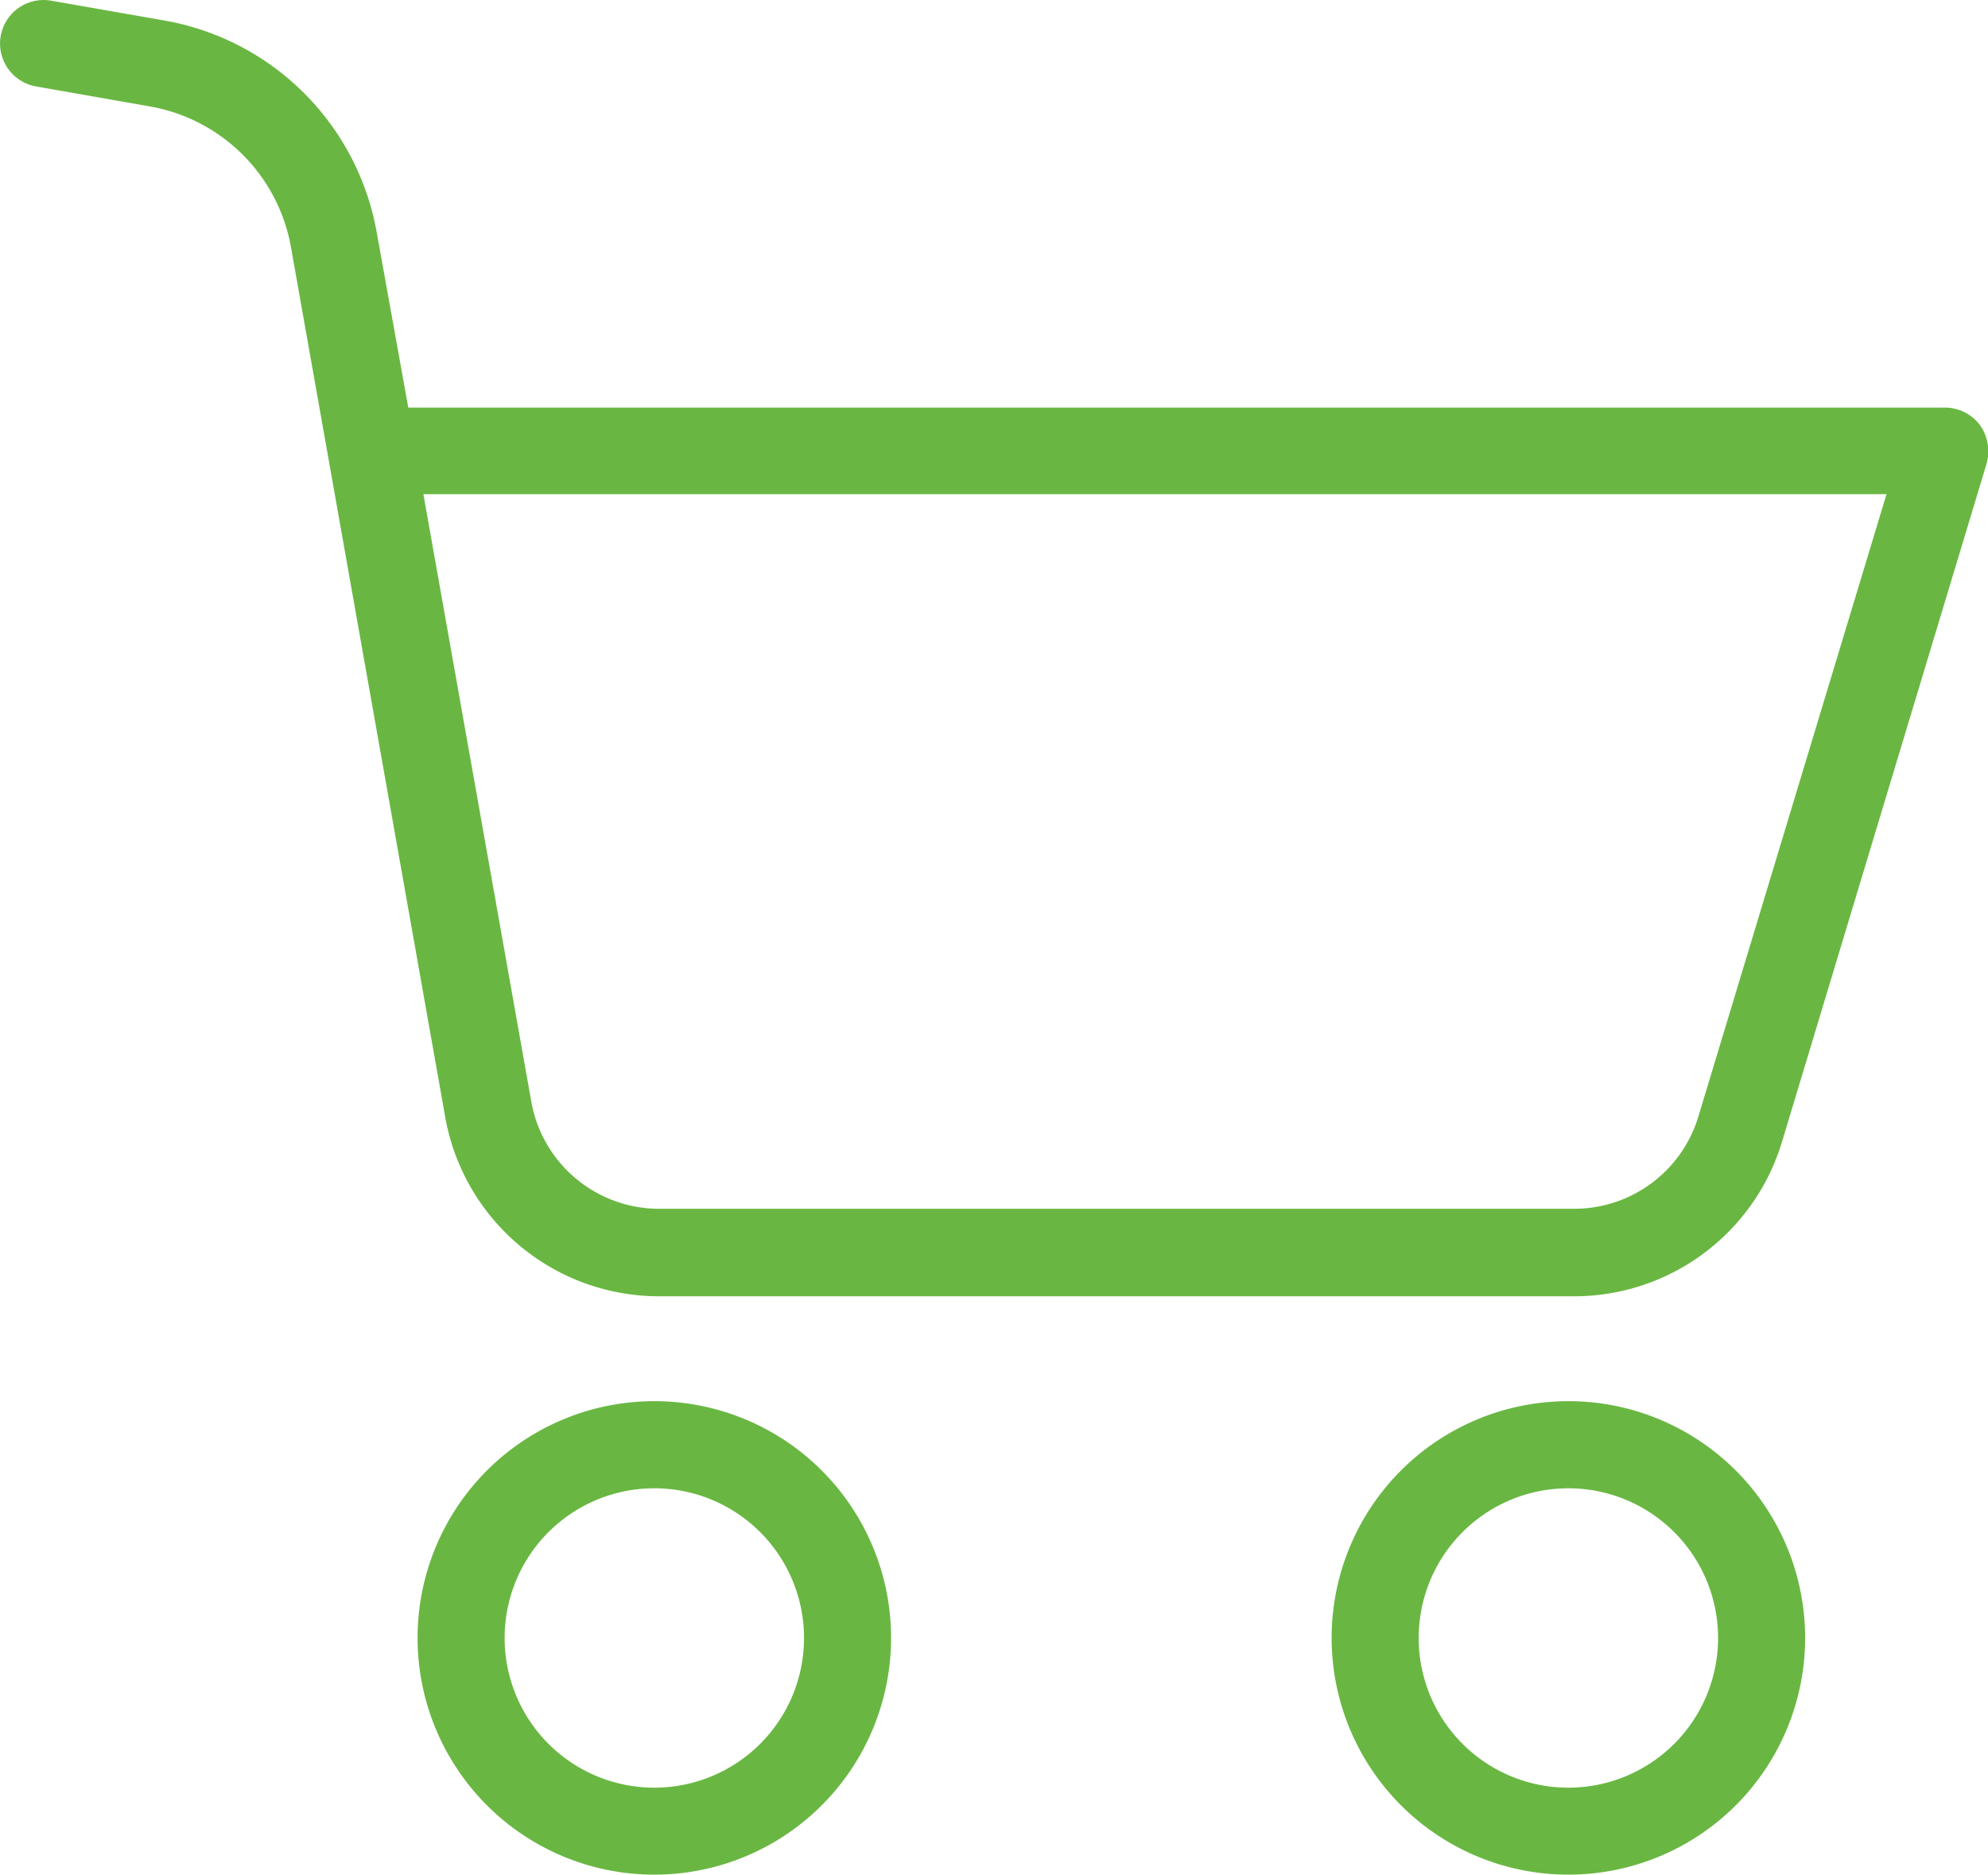 <?xml version="1.0" encoding="UTF-8"?> <svg xmlns="http://www.w3.org/2000/svg" width="26.308" height="24.81" viewBox="0 0 26.308 24.81"><g id="shopping-cart" transform="translate(0.003 -0.379)"><path id="Tracciato_20" data-name="Tracciato 20" d="M99.086,322.332a3.133,3.133,0,1,0,3.133,3.133A3.133,3.133,0,0,0,99.086,322.332Zm0,5.115a1.981,1.981,0,1,1,1.981-1.981A1.981,1.981,0,0,1,99.086,327.447Zm0,0" transform="translate(-90.43 -303.41)" fill="#69b742"></path><path id="Tracciato_21" data-name="Tracciato 21" d="M25.734,5.773H5.4L4.982,3.452a3.462,3.462,0,0,0-2.8-2.8L.674.388a.576.576,0,1,0-.2,1.135l1.509.265A2.3,2.3,0,0,1,3.848,3.653l2.039,11.5A2.874,2.874,0,0,0,8.72,17.534h12.1a2.872,2.872,0,0,0,2.759-2.045l2.707-8.973A.6.6,0,0,0,26.195,6,.583.583,0,0,0,25.734,5.773Zm-3.26,9.376a1.716,1.716,0,0,1-1.653,1.227H8.726a1.719,1.719,0,0,1-1.7-1.428L5.6,6.919H24.962Zm0,0" transform="translate(0)" fill="#69b742"></path><path id="Tracciato_22" data-name="Tracciato 22" d="M309.086,322.332a3.133,3.133,0,1,0,3.133,3.133A3.133,3.133,0,0,0,309.086,322.332Zm0,5.115a1.981,1.981,0,1,1,1.981-1.981A1.981,1.981,0,0,1,309.086,327.447Zm0,0" transform="translate(-288.334 -303.41)" fill="#69b742"></path></g></svg> 